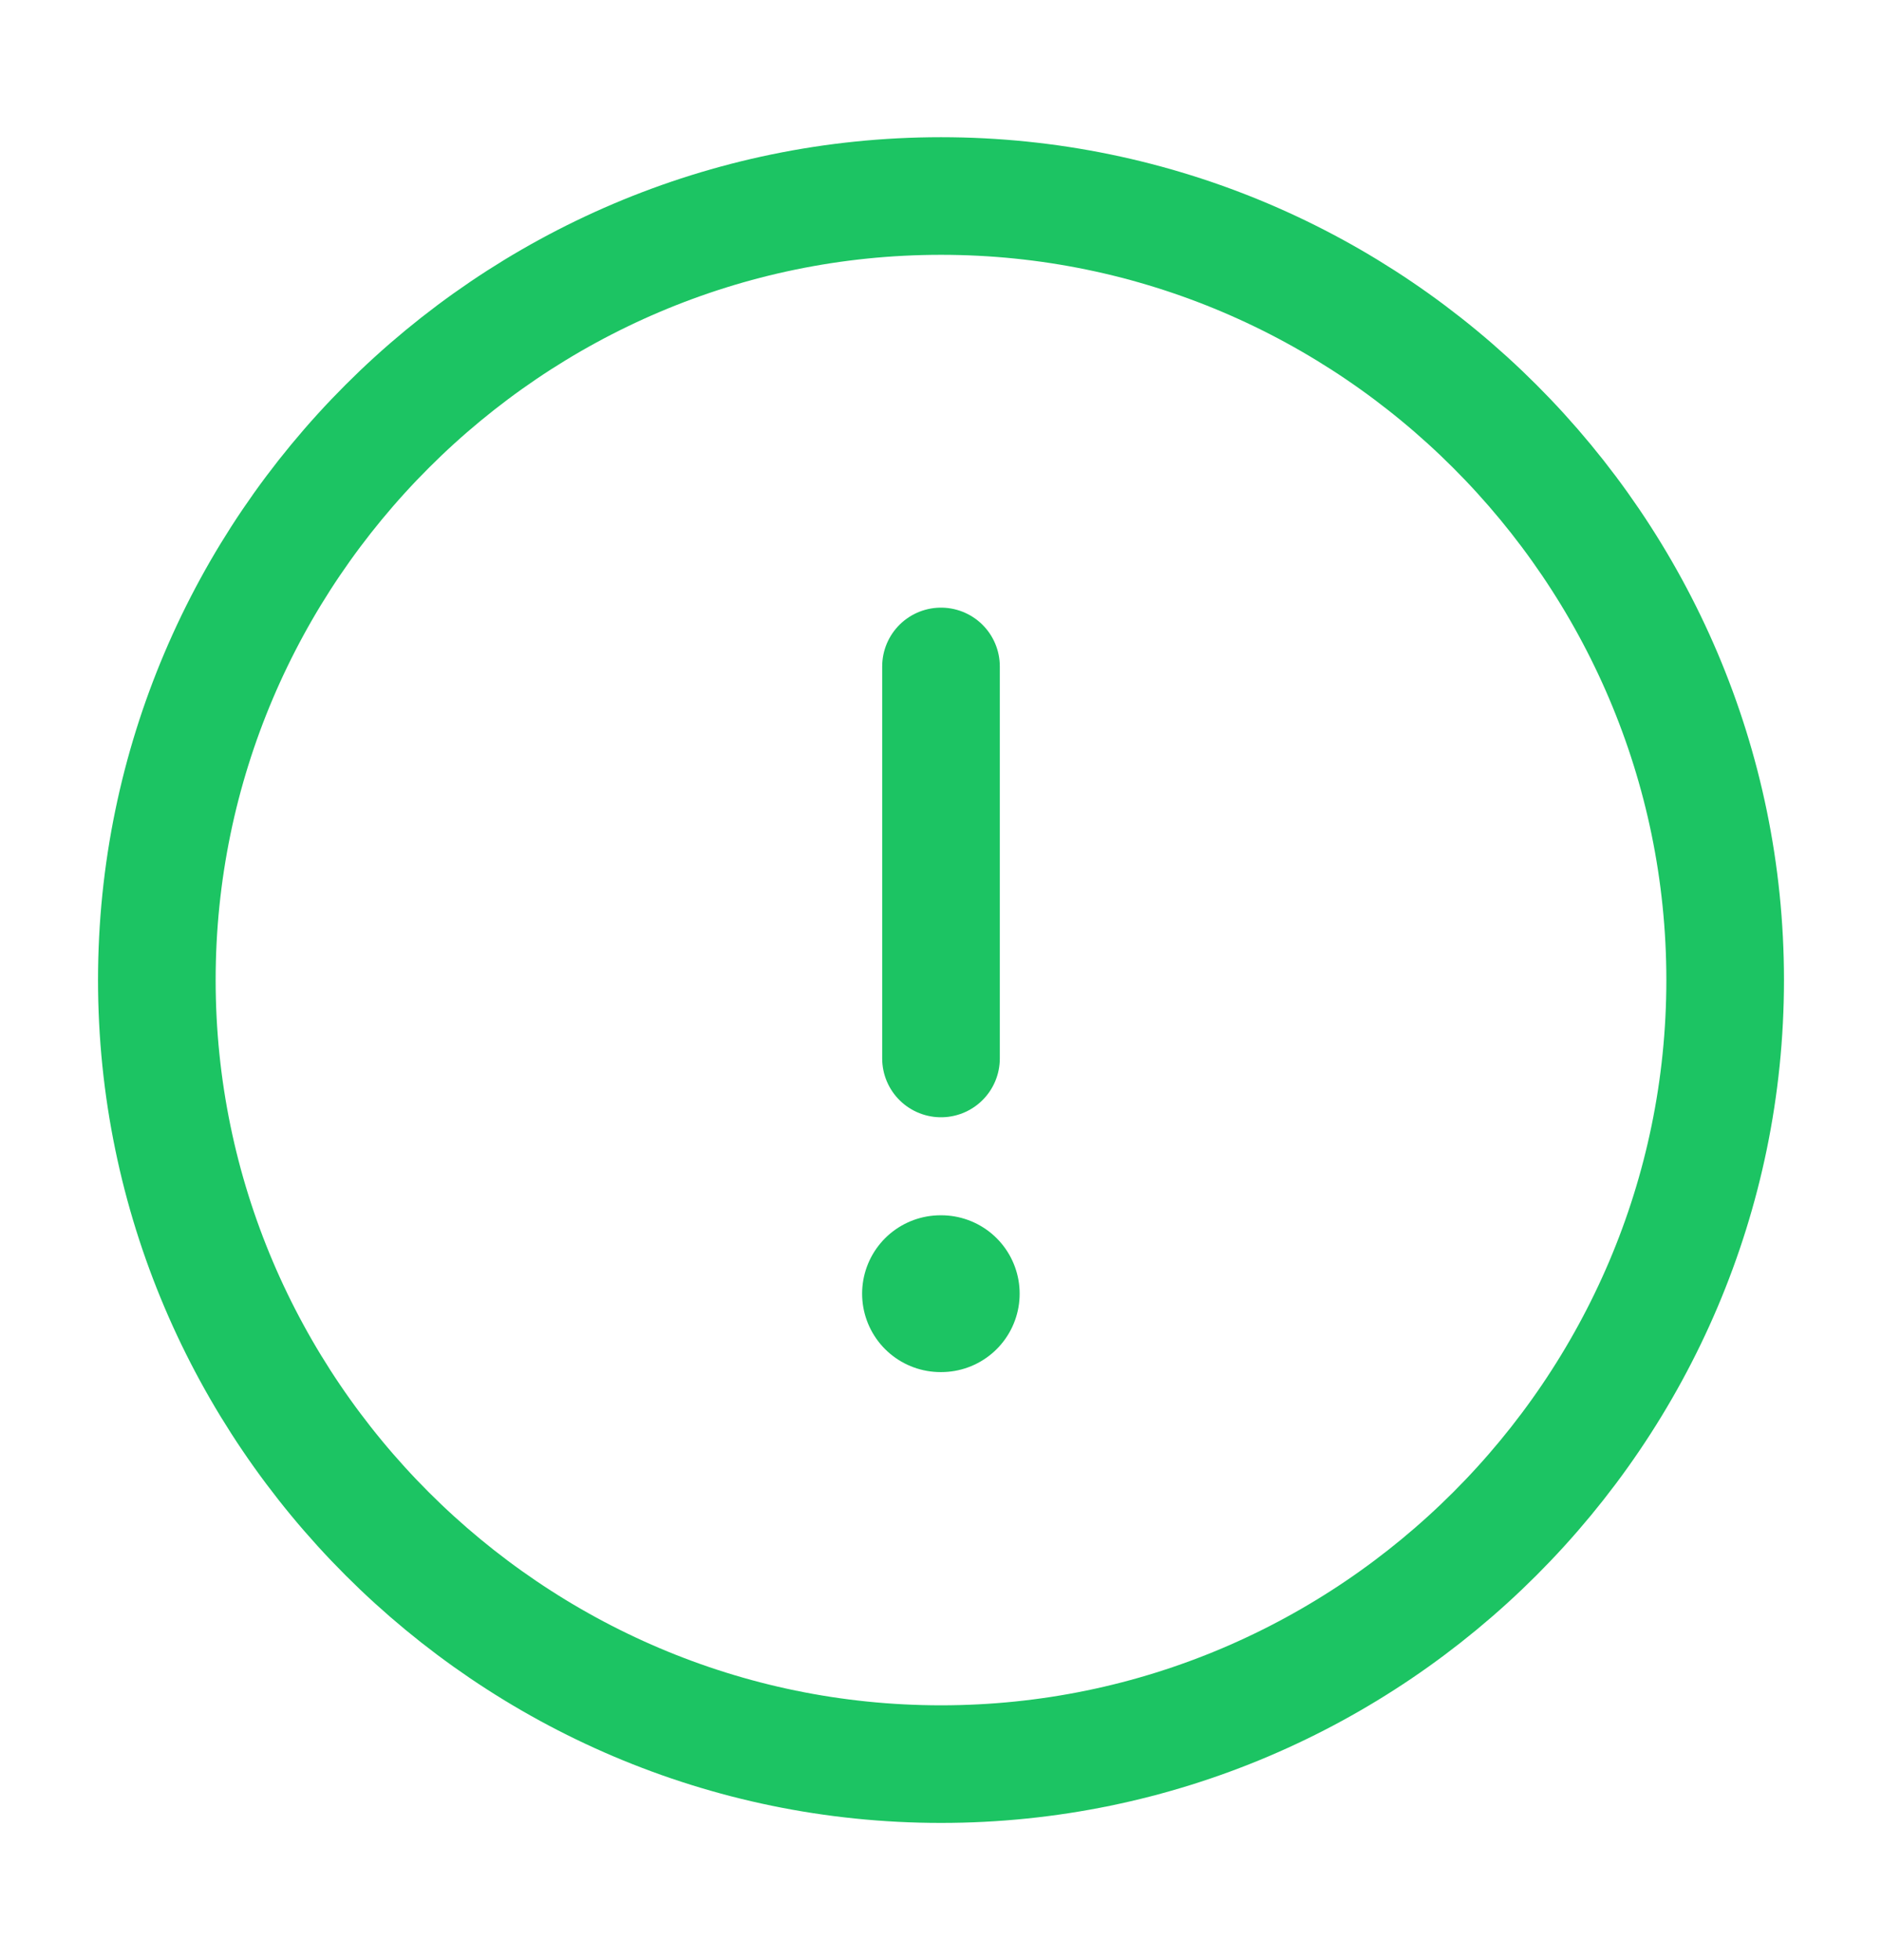 <svg width="24" height="25" viewBox="0 0 24 25" fill="none" xmlns="http://www.w3.org/2000/svg">
<path d="M12 22.5C17.5 22.5 22 18 22 12.5C22 7 17.5 2.5 12 2.5C6.5 2.5 2 7 2 12.5C2 18 6.5 22.5 12 22.5Z" stroke="#1CC463" stroke-width="1.5" stroke-linecap="round" stroke-linejoin="round"/>
<path d="M12 8.5V13.5" stroke="#1CC463" stroke-width="1.5" stroke-linecap="round" stroke-linejoin="round"/>
<path d="M11.994 16.5H12.003" stroke="#1CC463" stroke-width="2" stroke-linecap="round" stroke-linejoin="round"/>
</svg>
